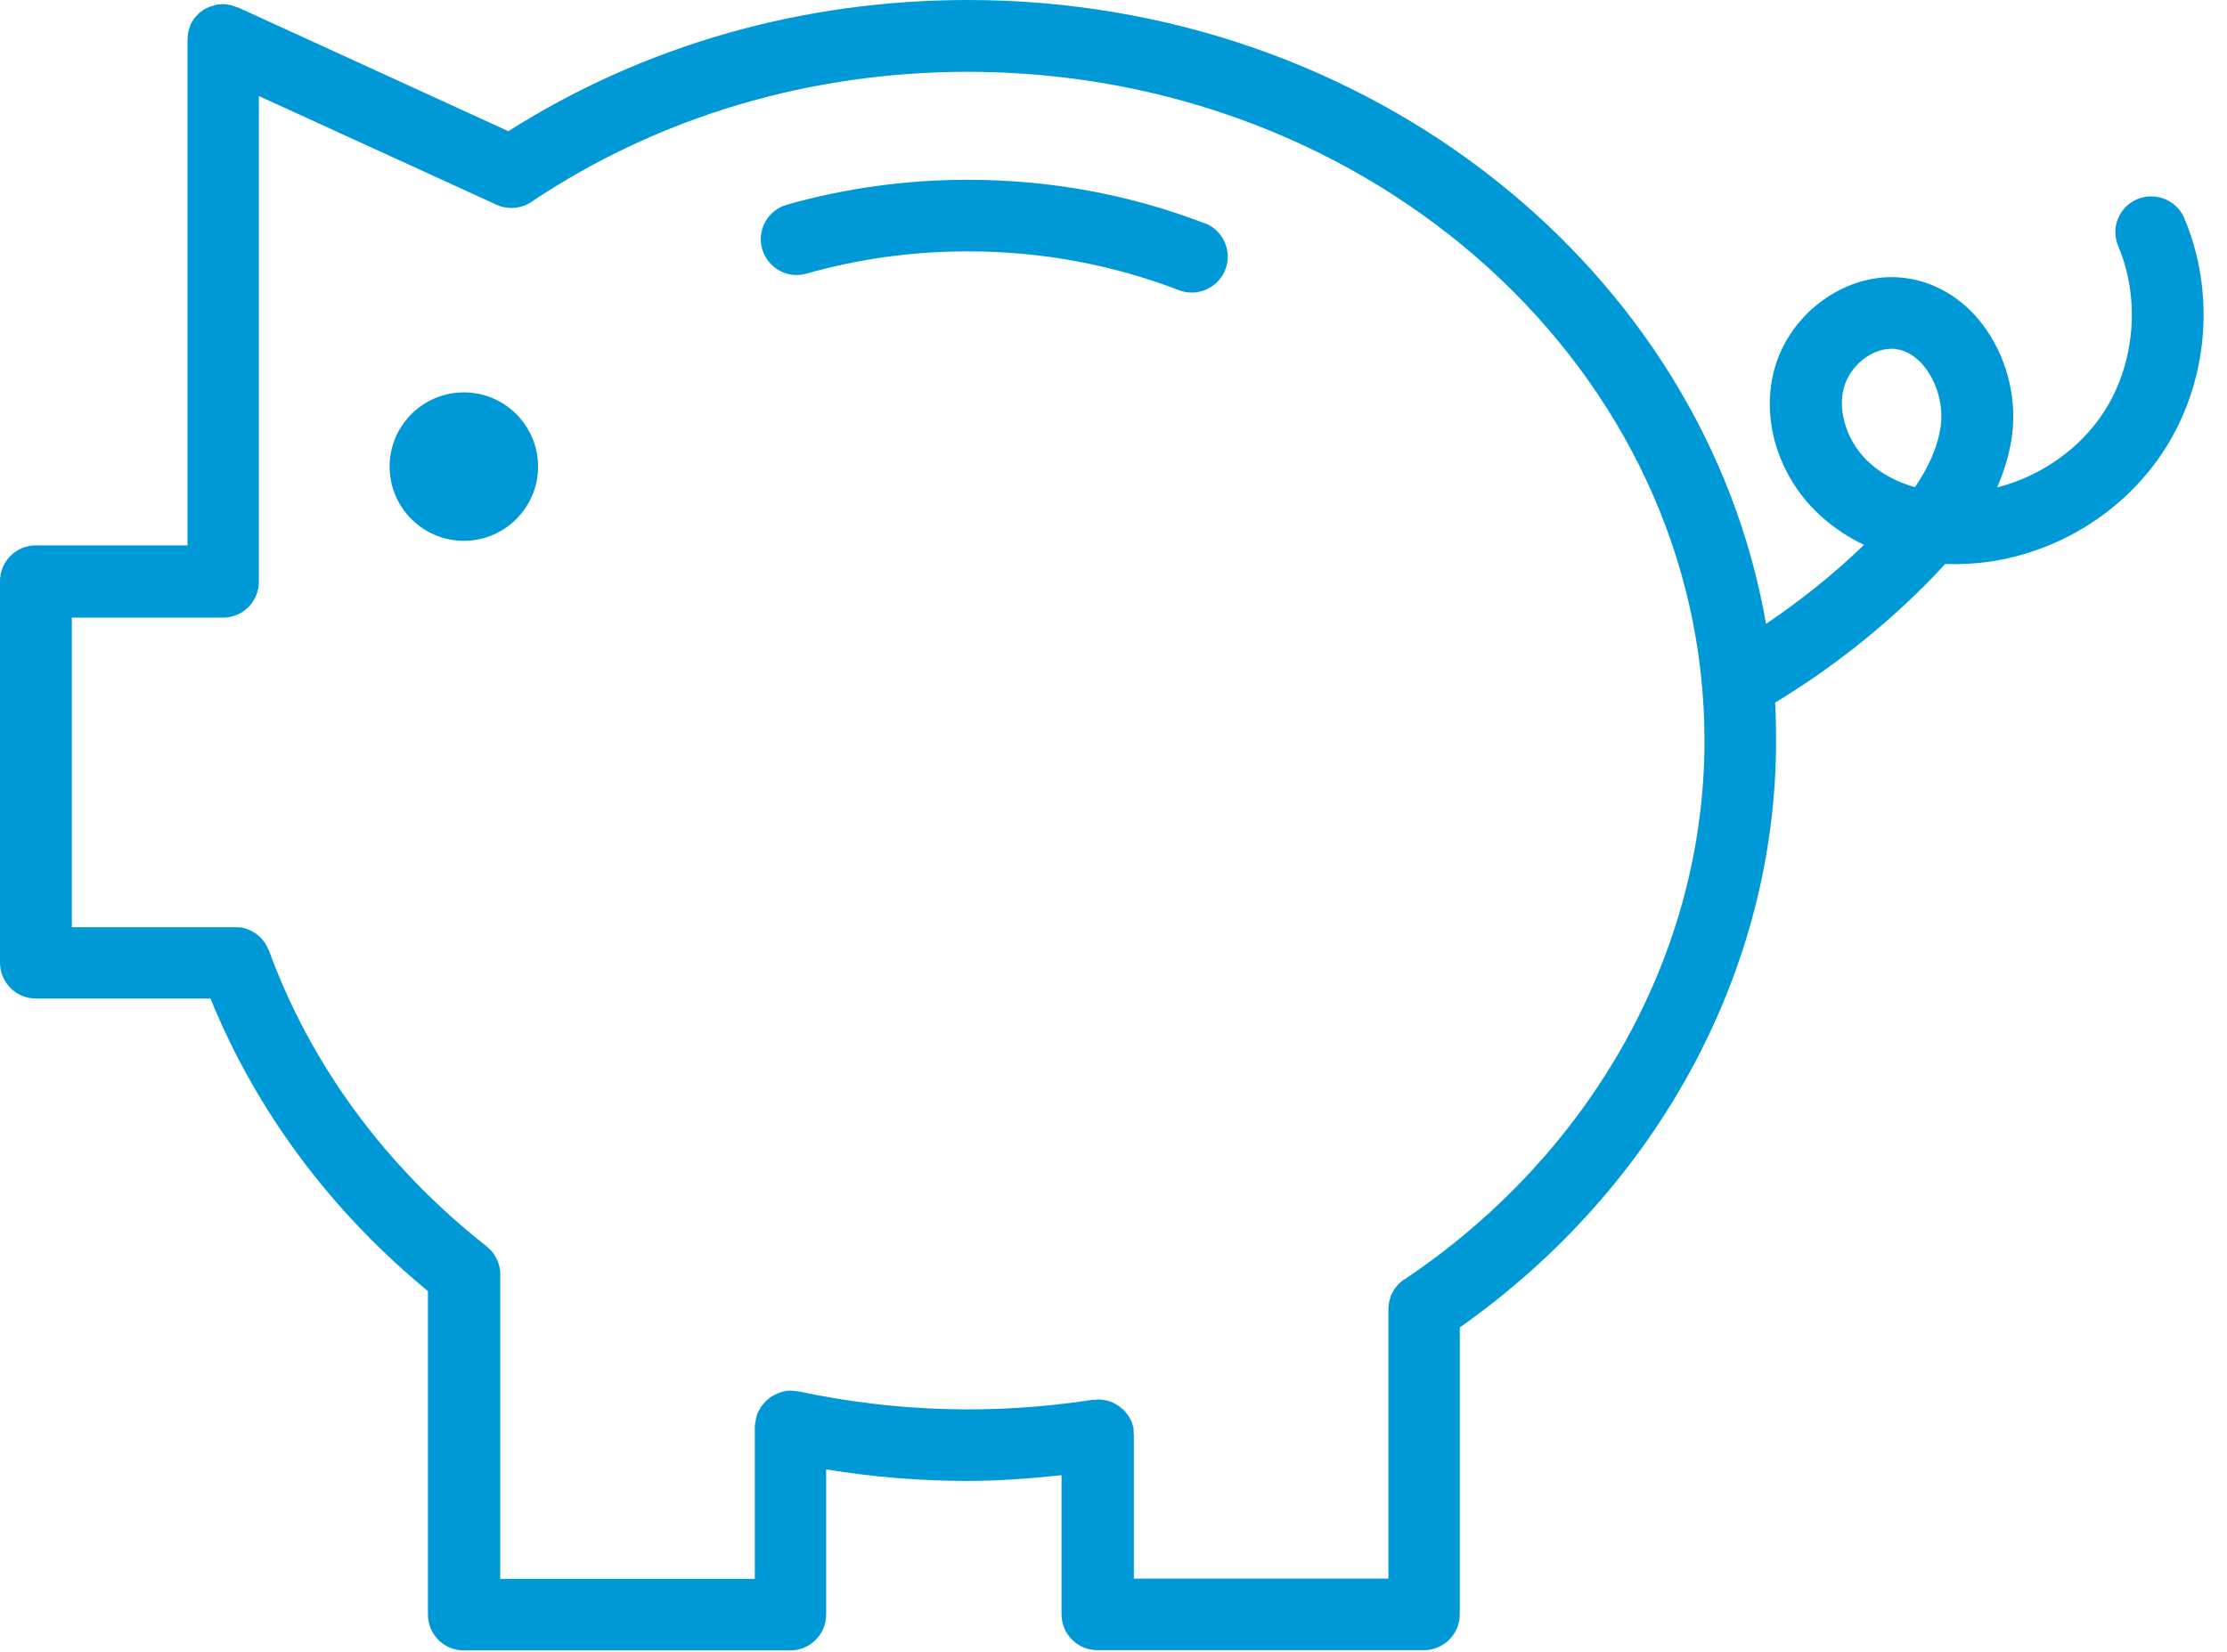 <?xml version="1.0" encoding="UTF-8"?>
<svg xmlns="http://www.w3.org/2000/svg" width="93" height="69" viewBox="0 0 93 69" fill="none">
  <path d="M50.31 9.33C47.17 8.12 43.84 7.51 40.42 7.51C37.84 7.51 35.3 7.86 32.86 8.55C32.06 8.78 31.6 9.61 31.83 10.4C32.06 11.2 32.89 11.66 33.68 11.43C35.85 10.81 38.12 10.5 40.42 10.5C43.48 10.5 46.44 11.05 49.23 12.12C49.41 12.19 49.59 12.22 49.77 12.22C50.37 12.22 50.94 11.85 51.17 11.26C51.47 10.49 51.08 9.62 50.31 9.32V9.33Z" fill="#0099D8"></path>
  <path d="M19.37 16.39C17.66 16.39 16.27 17.78 16.27 19.49C16.27 21.2 17.66 22.59 19.37 22.59C21.08 22.59 22.47 21.2 22.47 19.49C22.47 17.78 21.08 16.39 19.37 16.39Z" fill="#0099D8"></path>
  <path d="M91.22 9.12C90.9 8.36 90.02 8 89.25 8.32C88.49 8.64 88.13 9.52 88.46 10.29C89.39 12.48 89.16 15.19 87.87 17.19C86.87 18.75 85.21 19.9 83.4 20.36C83.7 19.67 83.93 18.93 84.03 18.14C84.23 16.53 83.76 14.8 82.76 13.51C81.93 12.44 80.78 11.76 79.53 11.61C77.15 11.31 74.71 13.05 74.08 15.49C73.53 17.63 74.32 20.04 76.1 21.61C76.62 22.07 77.2 22.45 77.84 22.76C76.58 23.98 75.2 25.08 73.75 26.06C71.19 11.31 57.22 0 40.42 0C33.5 0 26.89 1.89 21.23 5.48L9.94 0.31C9.94 0.31 9.93 0.31 9.92 0.31C9.87 0.29 9.81 0.27 9.75 0.25C9.71 0.24 9.67 0.22 9.63 0.21C9.59 0.21 9.54 0.2 9.5 0.19C9.44 0.19 9.39 0.17 9.33 0.17C9.33 0.17 9.32 0.17 9.31 0.17C9.27 0.17 9.24 0.17 9.21 0.18C9.15 0.18 9.1 0.18 9.04 0.2C8.99 0.2 8.95 0.22 8.9 0.24C8.85 0.25 8.81 0.27 8.76 0.28C8.71 0.3 8.67 0.32 8.63 0.34C8.59 0.36 8.54 0.38 8.5 0.41C8.46 0.43 8.43 0.46 8.39 0.49C8.35 0.52 8.31 0.55 8.27 0.59C8.24 0.62 8.21 0.66 8.18 0.69C8.15 0.73 8.11 0.76 8.09 0.8C8.06 0.85 8.03 0.9 8 0.95C7.98 0.98 7.96 1.01 7.95 1.04C7.95 1.04 7.95 1.05 7.95 1.06C7.92 1.13 7.9 1.21 7.88 1.28C7.88 1.31 7.86 1.33 7.86 1.35C7.85 1.41 7.84 1.48 7.84 1.55C7.84 1.59 7.83 1.62 7.83 1.66V22.78H1.5C0.67 22.78 0 23.45 0 24.28V40.21C0 41.04 0.67 41.71 1.5 41.71H8.79C10.69 46.39 13.8 50.58 17.87 53.93V67.44C17.87 68.27 18.54 68.94 19.37 68.94H33C33.83 68.94 34.5 68.27 34.5 67.44V61.38C36.46 61.7 38.44 61.86 40.41 61.86C41.7 61.86 43.02 61.76 44.33 61.62V67.43C44.33 68.26 45 68.93 45.83 68.93H59.46C60.29 68.93 60.96 68.26 60.96 67.43V55.45C69.24 49.61 74.17 40.51 74.17 30.92C74.17 30.39 74.16 29.87 74.13 29.35C76.4 27.97 78.5 26.33 80.37 24.46C80.64 24.19 80.93 23.89 81.23 23.56C81.45 23.56 81.67 23.57 81.89 23.56C85.29 23.48 88.54 21.65 90.38 18.8C92.22 15.95 92.54 12.23 91.21 9.1L91.22 9.12ZM58.64 53.44C58.56 53.49 58.48 53.56 58.41 53.63C58.37 53.67 58.34 53.71 58.31 53.75C58.28 53.78 58.25 53.82 58.23 53.85C58.2 53.89 58.18 53.94 58.16 53.98C58.14 54.02 58.11 54.06 58.09 54.11C58.07 54.15 58.06 54.2 58.05 54.25C58.04 54.3 58.02 54.34 58.01 54.39C57.99 54.49 57.98 54.58 57.98 54.68V65.94H47.35V59.95C47.35 59.95 47.35 59.87 47.34 59.84C47.34 59.8 47.34 59.76 47.34 59.72C47.34 59.71 47.34 59.7 47.34 59.69C47.34 59.64 47.31 59.59 47.3 59.53C47.29 59.49 47.28 59.44 47.26 59.4C47.24 59.35 47.22 59.31 47.19 59.26C47.17 59.22 47.15 59.18 47.12 59.14C47.09 59.1 47.06 59.06 47.03 59.02C47 58.99 46.98 58.95 46.95 58.92C46.91 58.88 46.87 58.84 46.82 58.81C46.79 58.79 46.76 58.76 46.73 58.74C46.68 58.7 46.62 58.67 46.57 58.64C46.54 58.62 46.51 58.61 46.48 58.59C46.42 58.56 46.36 58.55 46.31 58.53C46.28 58.52 46.24 58.51 46.21 58.5C46.16 58.49 46.1 58.48 46.04 58.47C46 58.47 45.95 58.46 45.91 58.46C45.9 58.46 45.88 58.46 45.87 58.46C45.83 58.46 45.79 58.46 45.75 58.47C45.71 58.47 45.68 58.47 45.64 58.47C41.5 59.11 37.38 58.98 33.35 58.12C33.31 58.12 33.26 58.12 33.22 58.11C33.16 58.11 33.1 58.09 33.04 58.09C33.03 58.09 33.01 58.09 33 58.09C32.91 58.09 32.83 58.09 32.74 58.12C32.71 58.12 32.68 58.14 32.64 58.15C32.58 58.17 32.52 58.18 32.46 58.21C32.42 58.23 32.38 58.25 32.34 58.27C32.29 58.29 32.25 58.32 32.2 58.35C32.16 58.37 32.13 58.4 32.1 58.43C32.06 58.46 32.02 58.49 31.98 58.53C31.95 58.56 31.92 58.6 31.89 58.63C31.86 58.67 31.82 58.71 31.79 58.75C31.76 58.79 31.74 58.84 31.72 58.88C31.7 58.92 31.67 58.96 31.65 59C31.62 59.06 31.61 59.13 31.59 59.19C31.59 59.22 31.57 59.25 31.56 59.28C31.56 59.32 31.56 59.37 31.54 59.42C31.54 59.48 31.52 59.53 31.52 59.59V65.95H20.89V53.24C20.89 53.24 20.89 53.19 20.89 53.16C20.89 53.11 20.89 53.05 20.87 53C20.87 52.95 20.85 52.91 20.84 52.86C20.83 52.81 20.81 52.76 20.8 52.72C20.78 52.67 20.76 52.63 20.74 52.59C20.72 52.55 20.7 52.5 20.67 52.46C20.64 52.42 20.62 52.38 20.59 52.34C20.56 52.3 20.53 52.27 20.5 52.23C20.46 52.19 20.42 52.15 20.38 52.12C20.36 52.1 20.34 52.08 20.32 52.06C16.11 48.75 12.97 44.48 11.23 39.7C11.23 39.69 11.22 39.68 11.21 39.67C11.19 39.62 11.16 39.57 11.14 39.52C11.12 39.48 11.1 39.44 11.08 39.41C11.05 39.37 11.02 39.33 10.99 39.29C10.96 39.25 10.93 39.22 10.9 39.18C10.86 39.14 10.83 39.11 10.79 39.08C10.76 39.05 10.72 39.02 10.69 39C10.64 38.97 10.6 38.94 10.55 38.92C10.52 38.9 10.48 38.88 10.45 38.86C10.4 38.84 10.35 38.82 10.29 38.8C10.25 38.79 10.21 38.77 10.17 38.76C10.12 38.75 10.07 38.74 10.02 38.74C9.97 38.74 9.92 38.73 9.87 38.73C9.86 38.73 9.84 38.73 9.83 38.73H3V25.8H9.31C10.14 25.8 10.81 25.13 10.81 24.3V4.01L20.73 8.55C21.07 8.71 21.44 8.72 21.77 8.63C21.84 8.61 21.92 8.58 21.99 8.55C22.07 8.51 22.14 8.47 22.21 8.42C27.52 4.87 33.81 3 40.42 3C57.38 3 71.18 15.53 71.18 30.94C71.18 39.78 66.49 48.19 58.64 53.45V53.44ZM81.05 17.76C80.93 18.69 80.5 19.57 79.97 20.35C79.25 20.15 78.6 19.81 78.1 19.36C77.18 18.55 76.73 17.26 76.99 16.23C77.23 15.3 78.13 14.57 78.98 14.57C79.04 14.57 79.1 14.57 79.16 14.58C79.74 14.65 80.15 15.04 80.39 15.35C80.9 16.01 81.15 16.93 81.05 17.76Z" fill="#0099D8"></path>
</svg>
